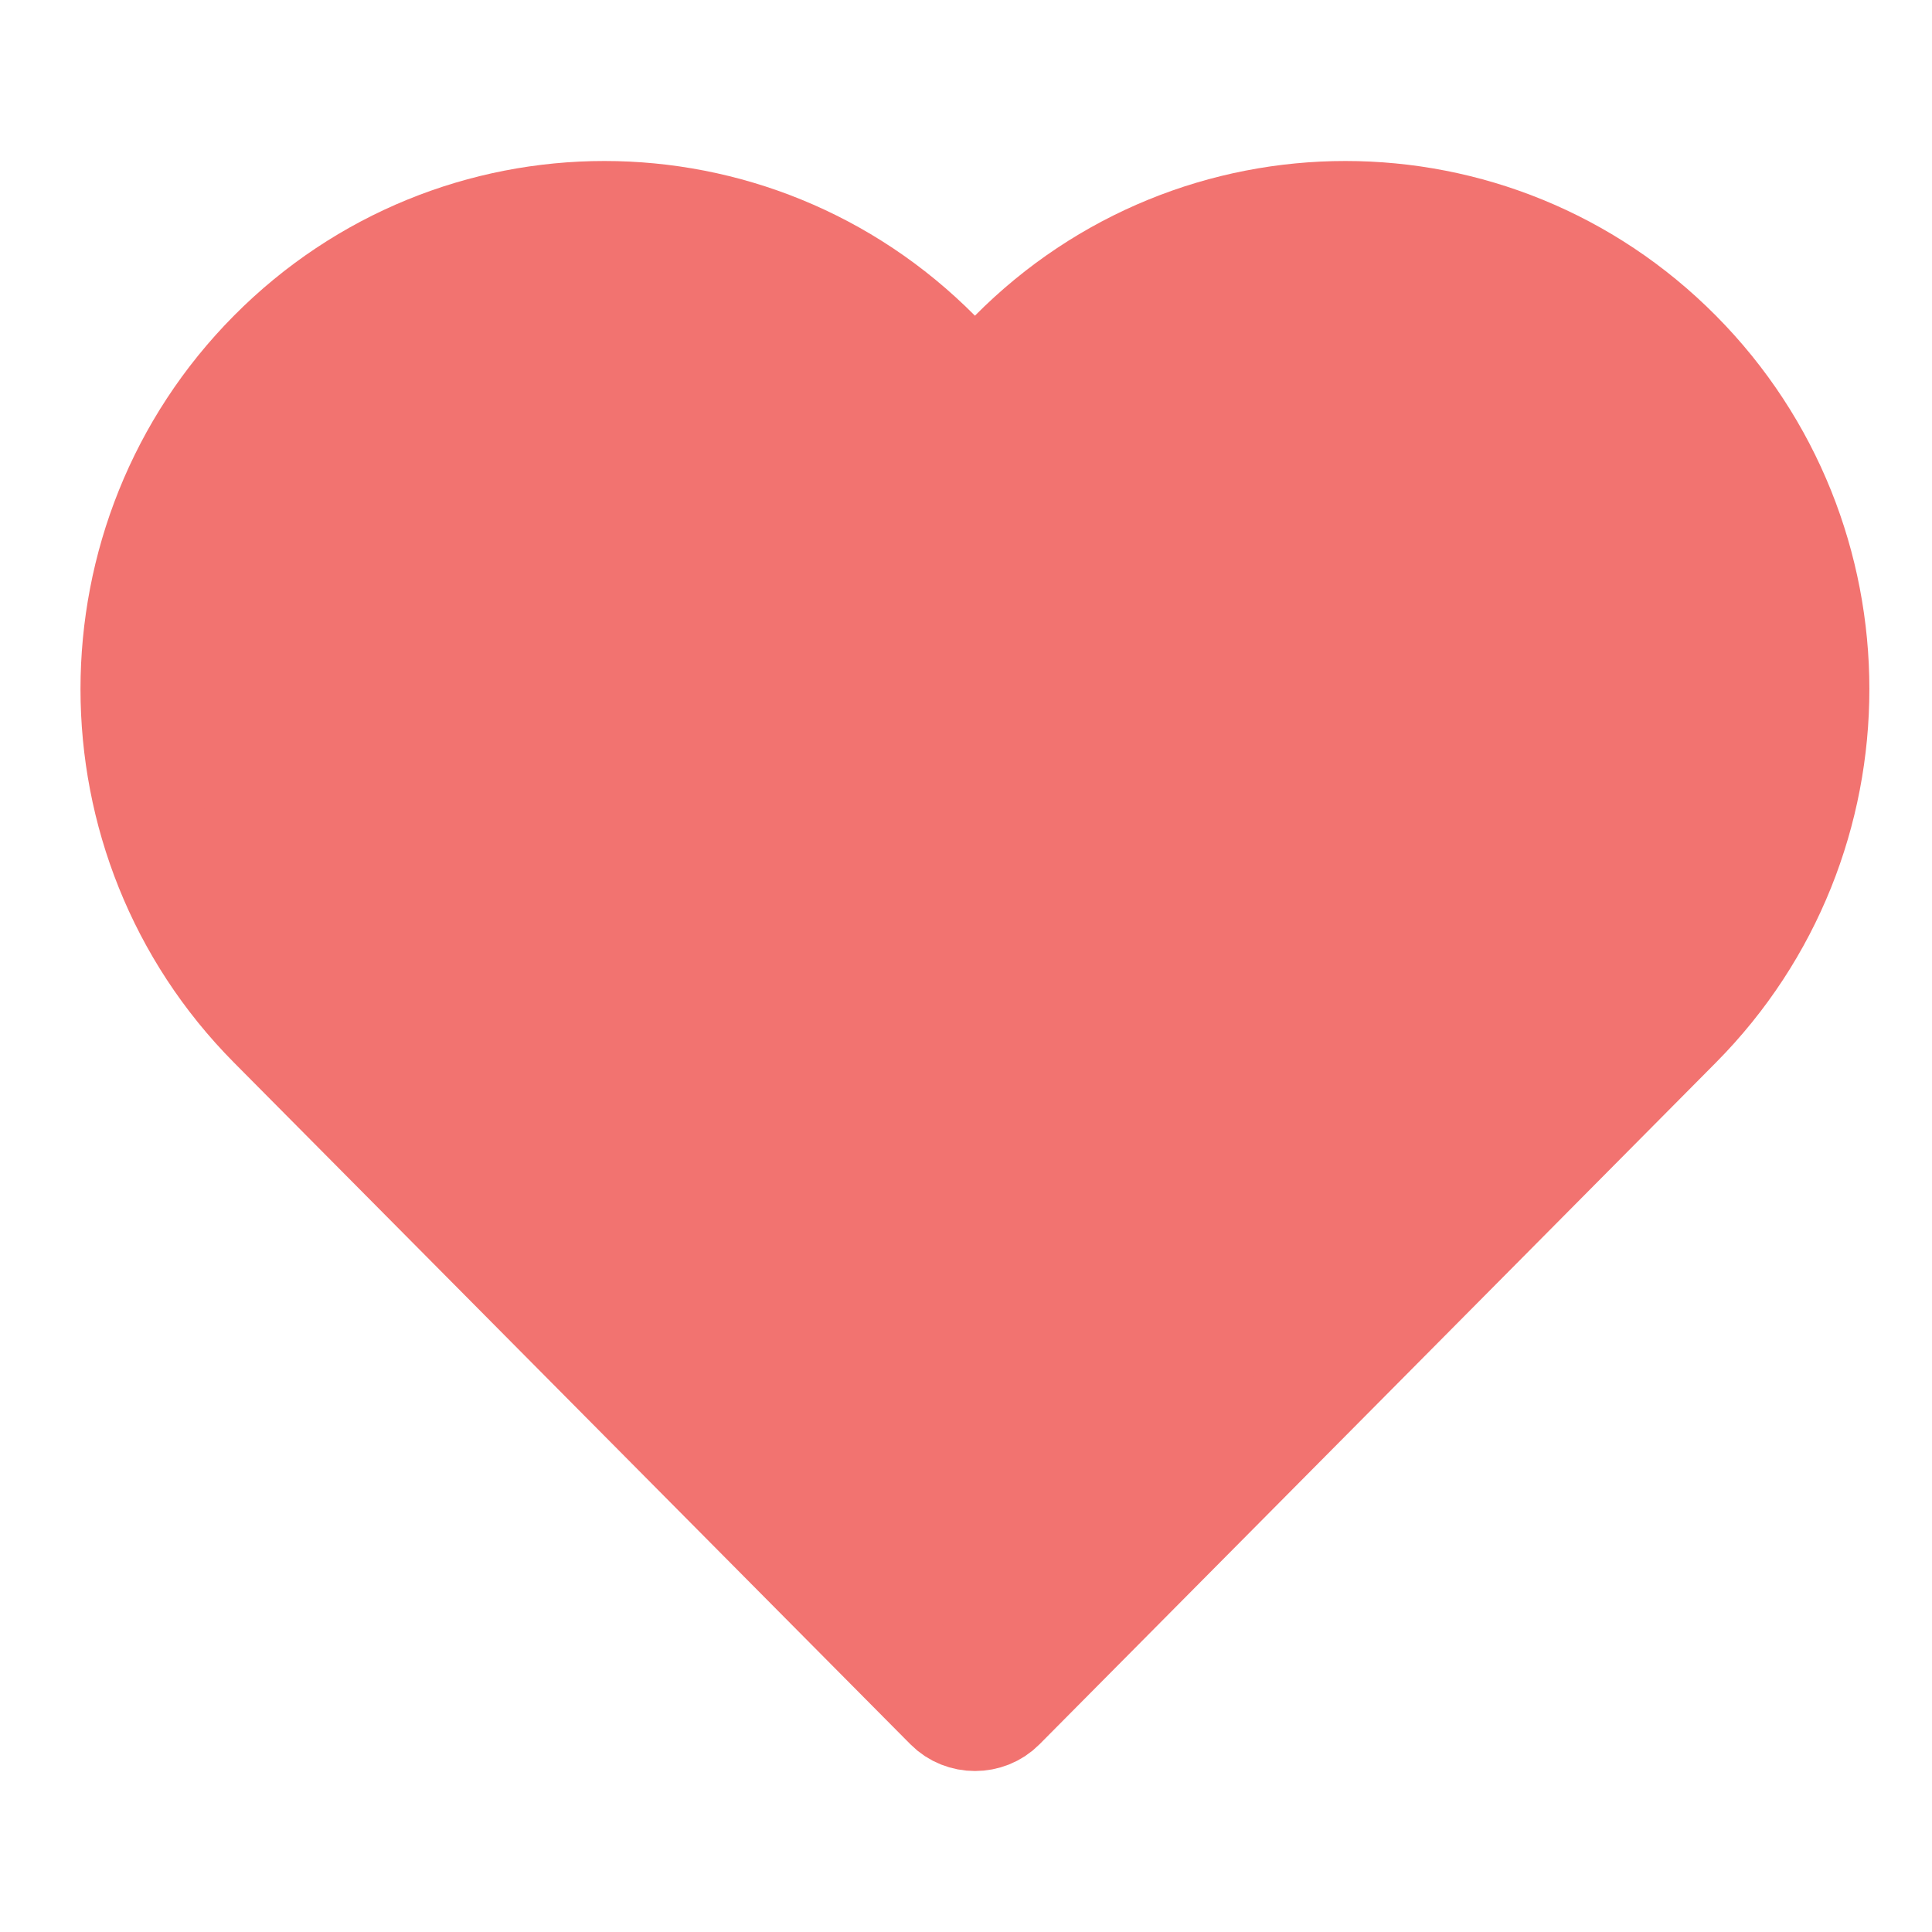 <svg width="24" height="24" viewBox="0 0 24 24" fill="none" xmlns="http://www.w3.org/2000/svg">
<path d="M11.639 4.39L12.111 4.866L12.583 4.39C14.865 2.09 18.562 2.09 20.844 4.39C23.128 6.692 23.128 10.428 20.844 12.731L12.44 21.201C12.263 21.38 11.96 21.38 11.783 21.201L3.378 12.731C1.094 10.428 1.094 6.692 3.378 4.39C5.66 2.09 9.357 2.09 11.639 4.39Z" fill="#F27370" stroke="#F27370" stroke-width="1.33"/>
</svg>
